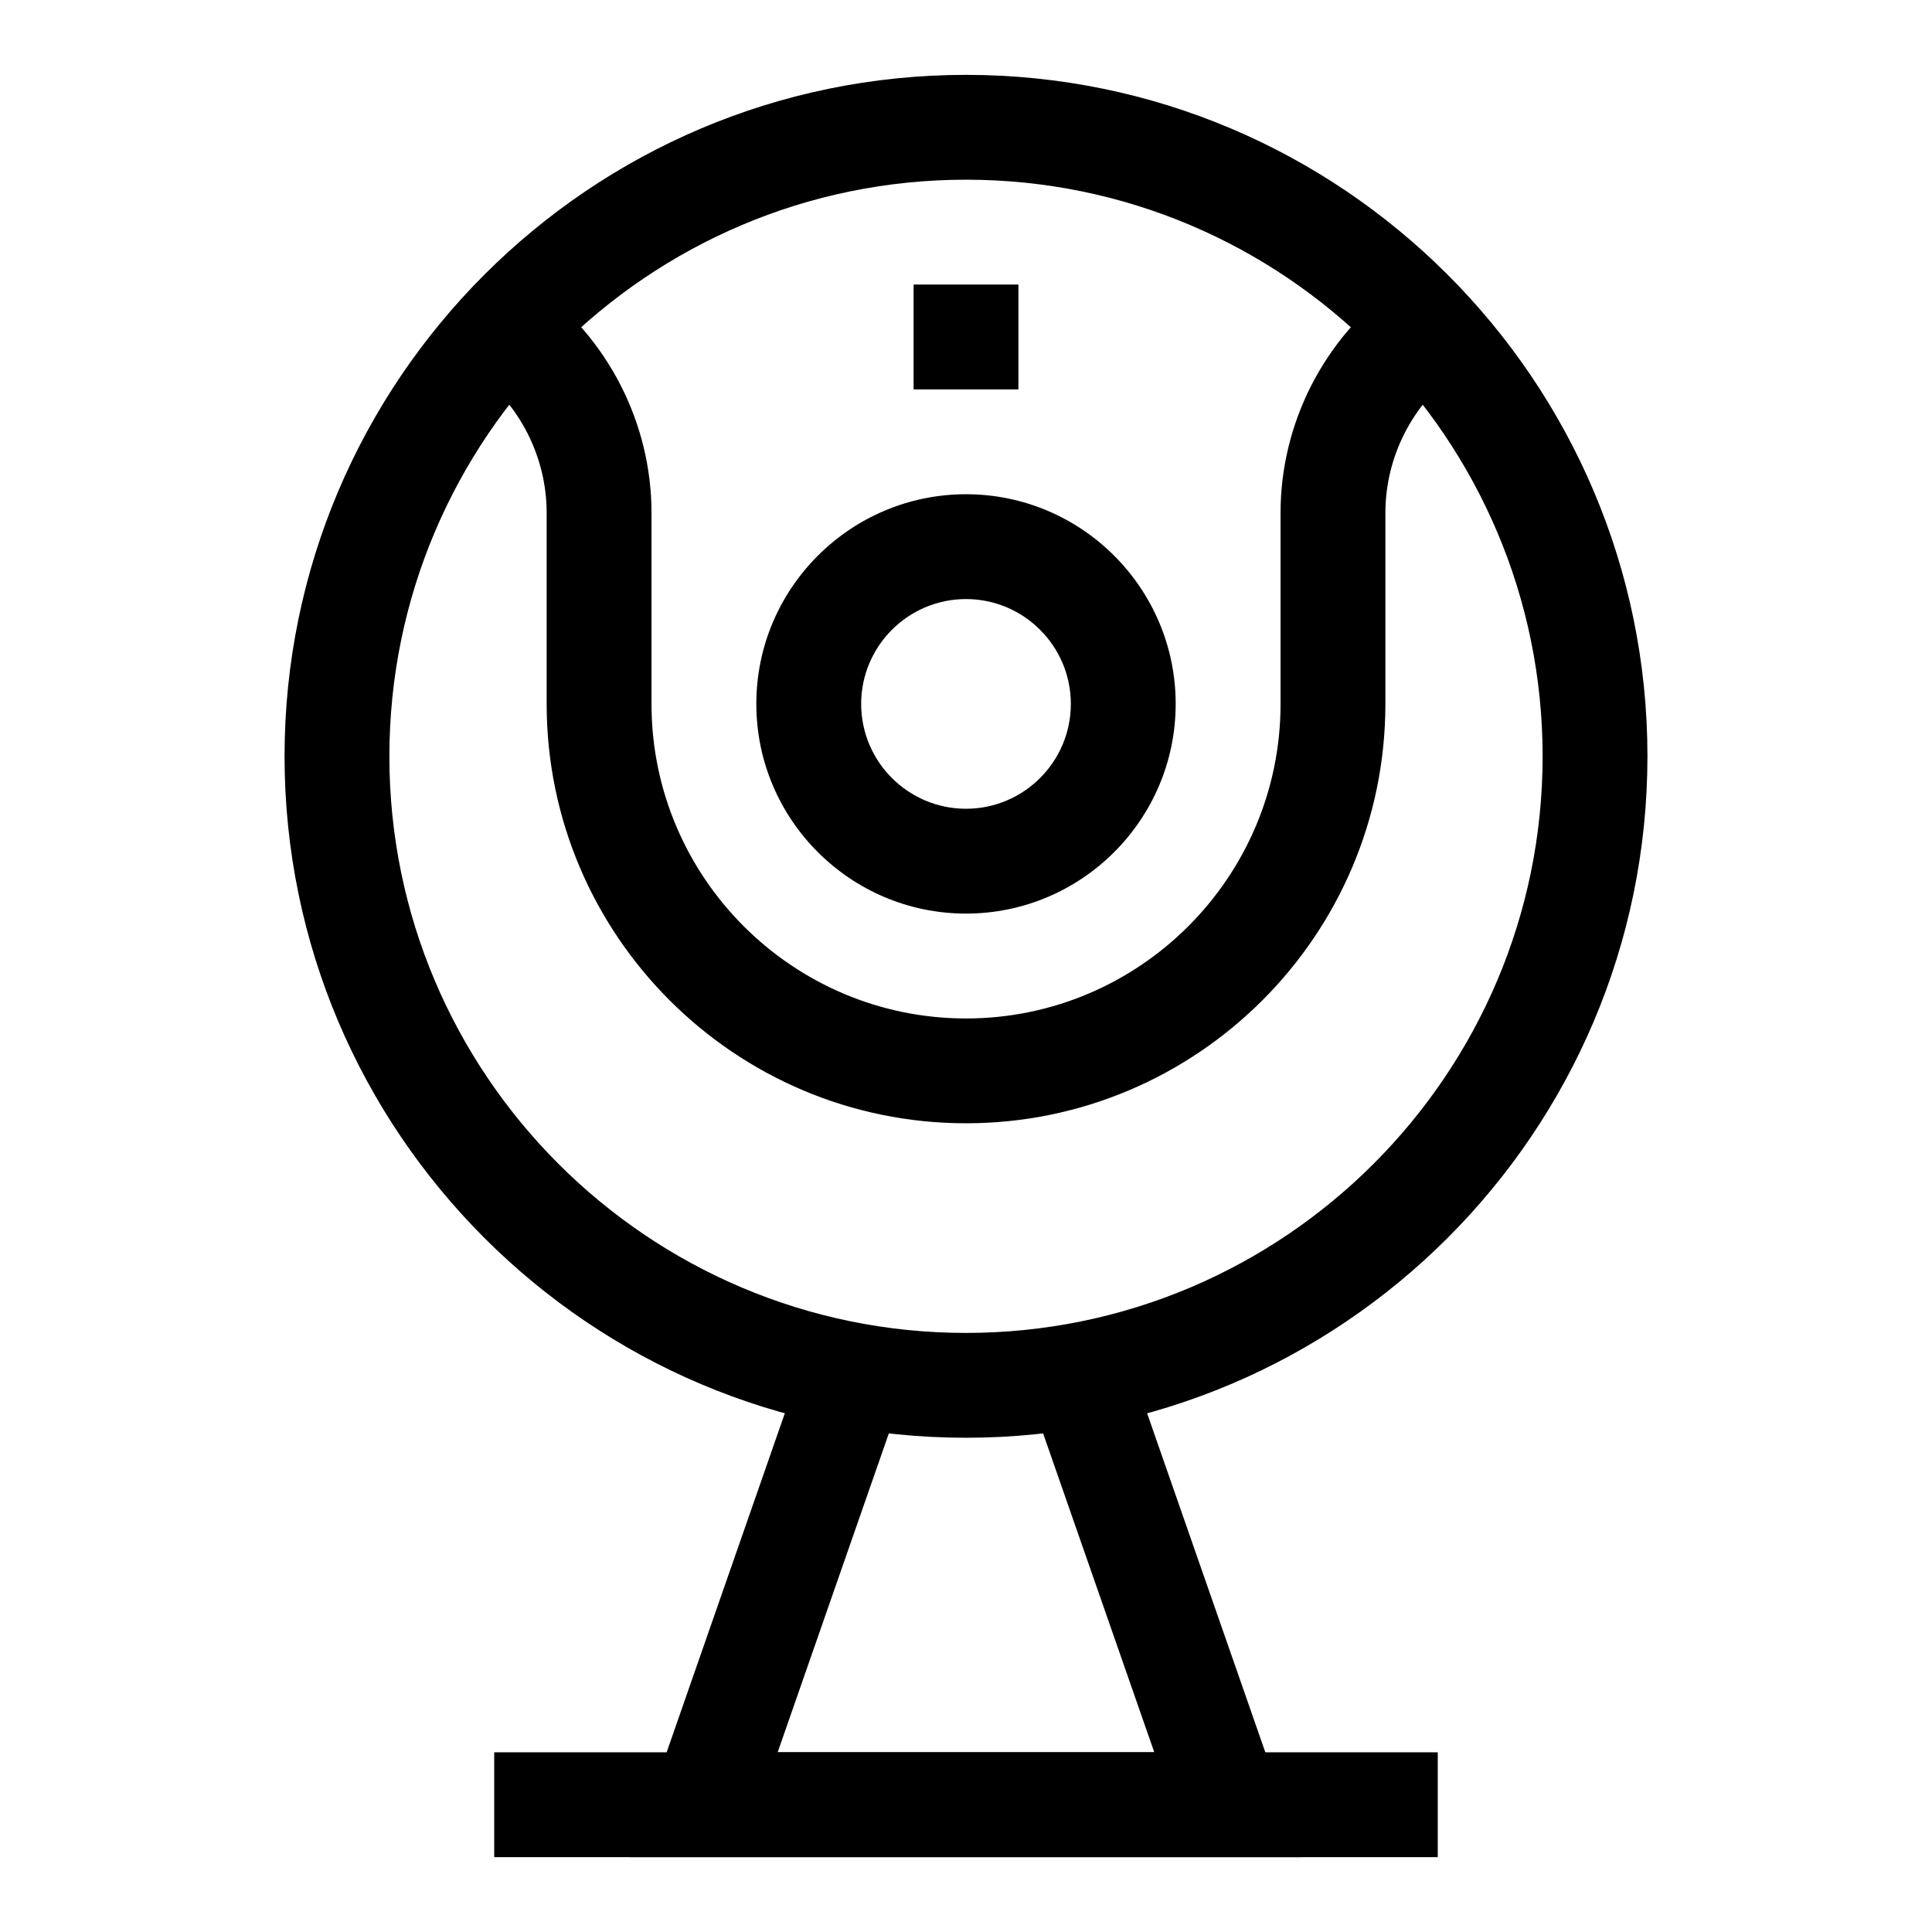 <?xml version="1.0" encoding="UTF-8"?>
<!-- Uploaded to: SVG Repo, www.svgrepo.com, Generator: SVG Repo Mixer Tools -->
<svg fill="#000000" width="800px" height="800px" version="1.1" viewBox="144 144 512 512" xmlns="http://www.w3.org/2000/svg">
 <g>
  <path d="m400 386.11c-30.641 0-55.566-24.93-55.566-55.566 0-30.641 24.93-55.566 55.566-55.566 30.641 0 55.566 24.93 55.566 55.566 0 30.641-24.93 55.566-55.566 55.566zm0-83.352c-15.32 0-27.785 12.465-27.785 27.785 0 15.32 12.465 27.785 27.785 27.785s27.785-12.465 27.785-27.785c-0.004-15.32-12.465-27.785-27.785-27.785z"/>
  <path d="m489.01 636.16h-178.03l48.113-138.01 26.234 9.148-35.238 101.07h99.809l-35.238-101.07 26.234-9.148z"/>
  <path d="m274.97 608.38h250.05v27.785h-250.05z"/>
  <path d="m400 441.68c-61.281 0-111.13-49.855-111.13-111.13v-50.629c0-14.832-7.176-28.922-19.195-37.688l16.371-22.449c19.168 13.977 30.609 36.457 30.609 60.137v50.629c0 45.961 37.391 83.352 83.352 83.352 45.961 0 83.352-37.391 83.352-83.352v-50.629c0-23.68 11.441-46.16 30.609-60.137l16.371 22.449c-12.02 8.766-19.195 22.852-19.195 37.688v50.629c-0.008 61.277-49.863 111.13-111.14 111.13z"/>
  <path d="m386.11 219.41h27.785v27.785h-27.785z"/>
  <path d="m400 525.02c-99.582 0-180.59-81.016-180.59-180.59 0-99.578 81.012-180.59 180.59-180.59s180.59 81.016 180.59 180.59c-0.004 99.582-81.016 180.59-180.59 180.59zm0-333.4c-84.262 0-152.81 68.551-152.81 152.81-0.004 84.262 68.547 152.81 152.81 152.81s152.81-68.551 152.81-152.81c0-84.262-68.551-152.81-152.81-152.81z"/>
 </g>
</svg>